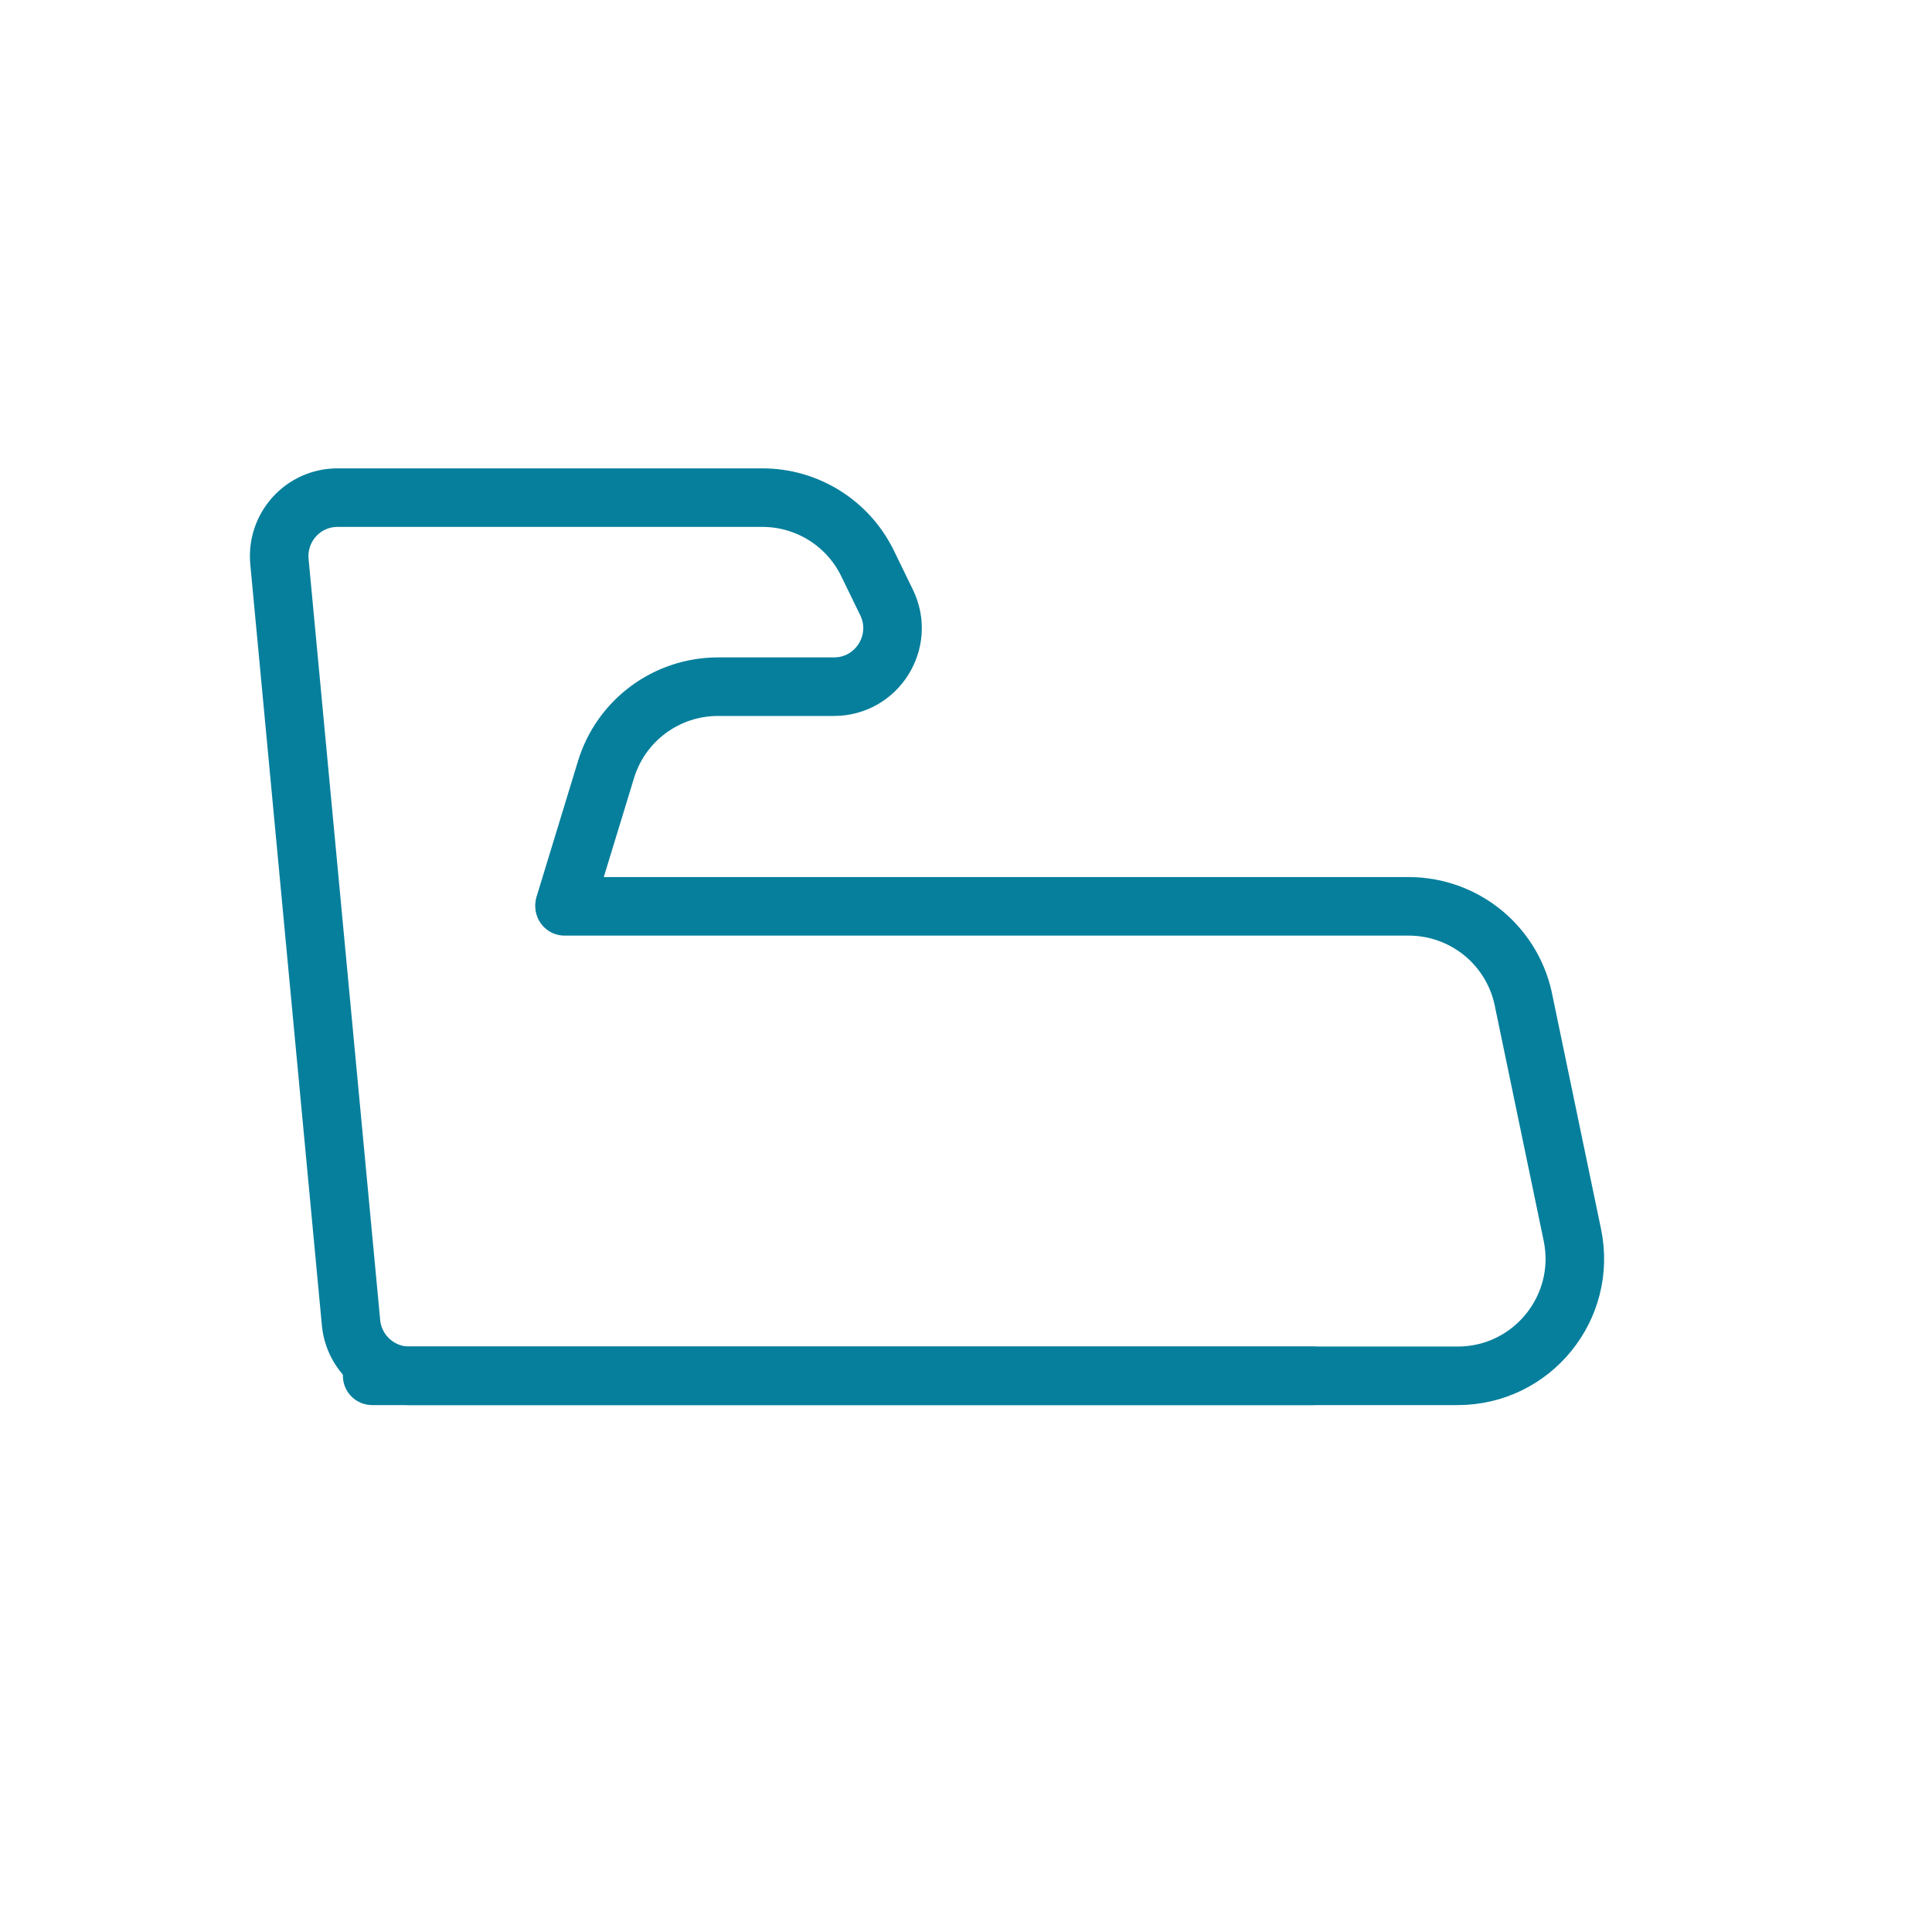 <svg width="33" height="33" viewBox="0 0 33 33" fill="none" xmlns="http://www.w3.org/2000/svg">
<path d="M22.43 23.5H6.992C6.476 23.5 6.045 23.107 5.996 22.594L4.773 9.594C4.718 9.007 5.176 8.5 5.765 8.5C7.516 8.5 10.957 8.5 13.022 8.5C13.788 8.5 14.486 8.937 14.82 9.626L15.144 10.292C15.466 10.956 14.983 11.729 14.244 11.729H12.264C11.384 11.729 10.607 12.304 10.351 13.145L9.644 15.46" stroke="#067F9C" stroke-linecap="round" stroke-linejoin="round"/>
<path d="M9.644 15.481H24.063C24.532 15.481 24.985 15.646 25.345 15.946C25.704 16.246 25.947 16.663 26.031 17.123L26.857 21.093C27.115 22.335 26.167 23.5 24.898 23.5H6.357" stroke="#067F9C" stroke-linecap="round" stroke-linejoin="round"/>
</svg>
